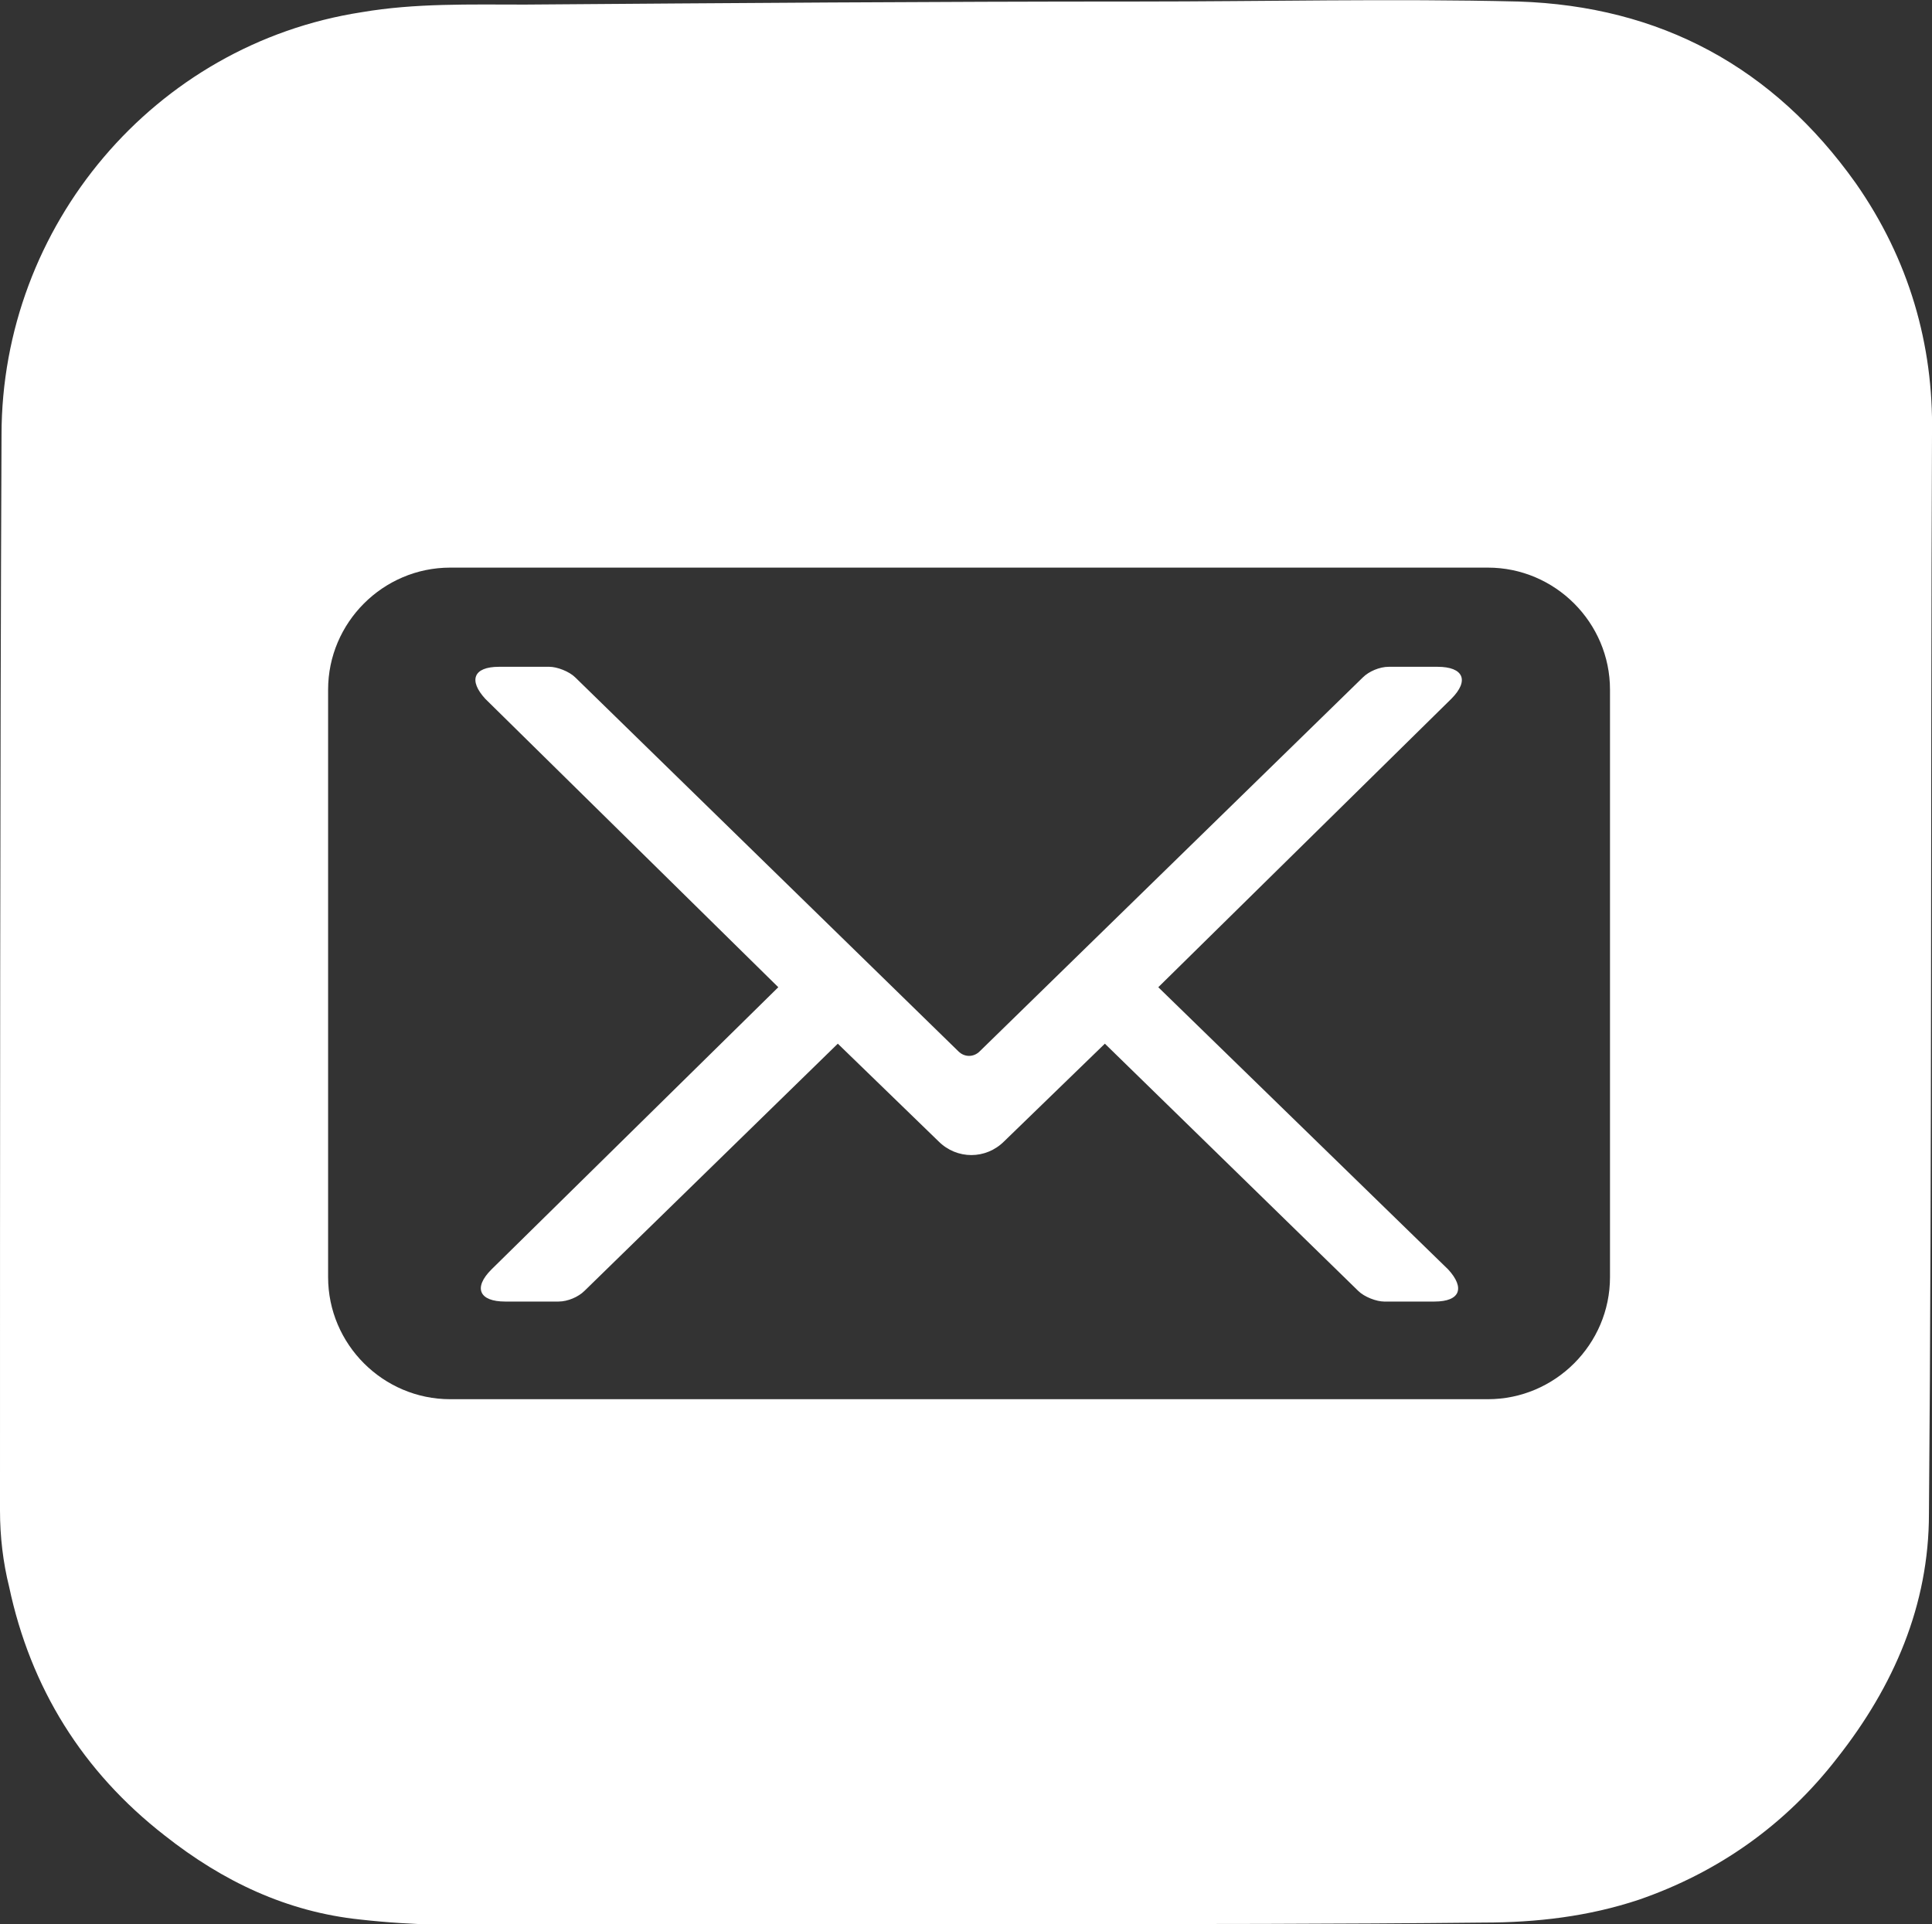 <?xml version="1.0" encoding="utf-8"?>
<!-- Generator: Adobe Illustrator 25.2.0, SVG Export Plug-In . SVG Version: 6.00 Build 0)  -->
<svg version="1.1" id="Laag_1" xmlns="http://www.w3.org/2000/svg" xmlns:xlink="http://www.w3.org/1999/xlink" x="0px" y="0px"
	 viewBox="0 0 126.6 126.1" style="enable-background:new 0 0 126.6 126.1;" xml:space="preserve">
<rect x="0" y="0" width="126.6" height="126.1" fill="#333333" stroke="none"/>
<style type="text/css">
	.st0{fill:#FFFFFF;}
</style>
<g>
	<path class="st0" d="M94.2,43.7H91c-0.6,0-1.3,0.3-1.7,0.7L64.2,68.9c-0.4,0.4-1,0.4-1.4,0L37.7,44.4c-0.4-0.4-1.2-0.7-1.7-0.7
		h-3.3c-1.7,0-2,0.9-0.9,2.1L51,64.7L32.2,83.2c-1.2,1.2-0.8,2.1,0.9,2.1h3.5c0.6,0,1.3-0.3,1.7-0.7l16.6-16.2l6.6,6.4
		c1.2,1.2,3.1,1.2,4.3,0l6.6-6.4L89,84.6c0.4,0.4,1.2,0.7,1.7,0.7H94c1.7,0,2-0.9,0.9-2.1l-19-18.5l19.2-18.9
		C96.3,44.6,95.9,43.7,94.2,43.7z"/>
	<path class="st0" d="M121.6,12c-5.4-7.6-12.8-11.6-22.1-11.9c-8.3-0.2-16.7,0-25,0c-13.4,0-26.7,0.1-40.1,0.2
		c-3.6,0-7.2-0.1-10.7,0.5C10.1,2.9,0.1,14.8,0.1,28.5C0,52,0,75.5,0,99c0,1.7,0.2,3.4,0.6,5c1.4,6.6,4.8,12.1,10.2,16.3
		c3.8,3,8,5,12.8,5.5c3.5,0.4,7,0.4,10.4,0.4c9.7,0,19.4,0,29.1,0c0,0,0,0,0-0.1c1.8,0,3.6,0,5.4,0c9.6,0,19.1,0,28.7-0.1
		c3.5,0,6.9-0.4,10.2-1.5c5.2-1.8,9.6-4.9,13-9.3c3.7-4.7,6-10,6-16c0.2-23.6,0.1-47.2,0.2-70.8C126.7,22.6,125.1,17,121.6,12z
		 M105.5,83.7c0,4.4-3.6,8-8,8h-68c-4.4,0-8-3.6-8-8V45.2c0-4.4,3.6-8,8-8h68c4.4,0,8,3.6,8,8V83.7z"/>
</g>
</svg>
